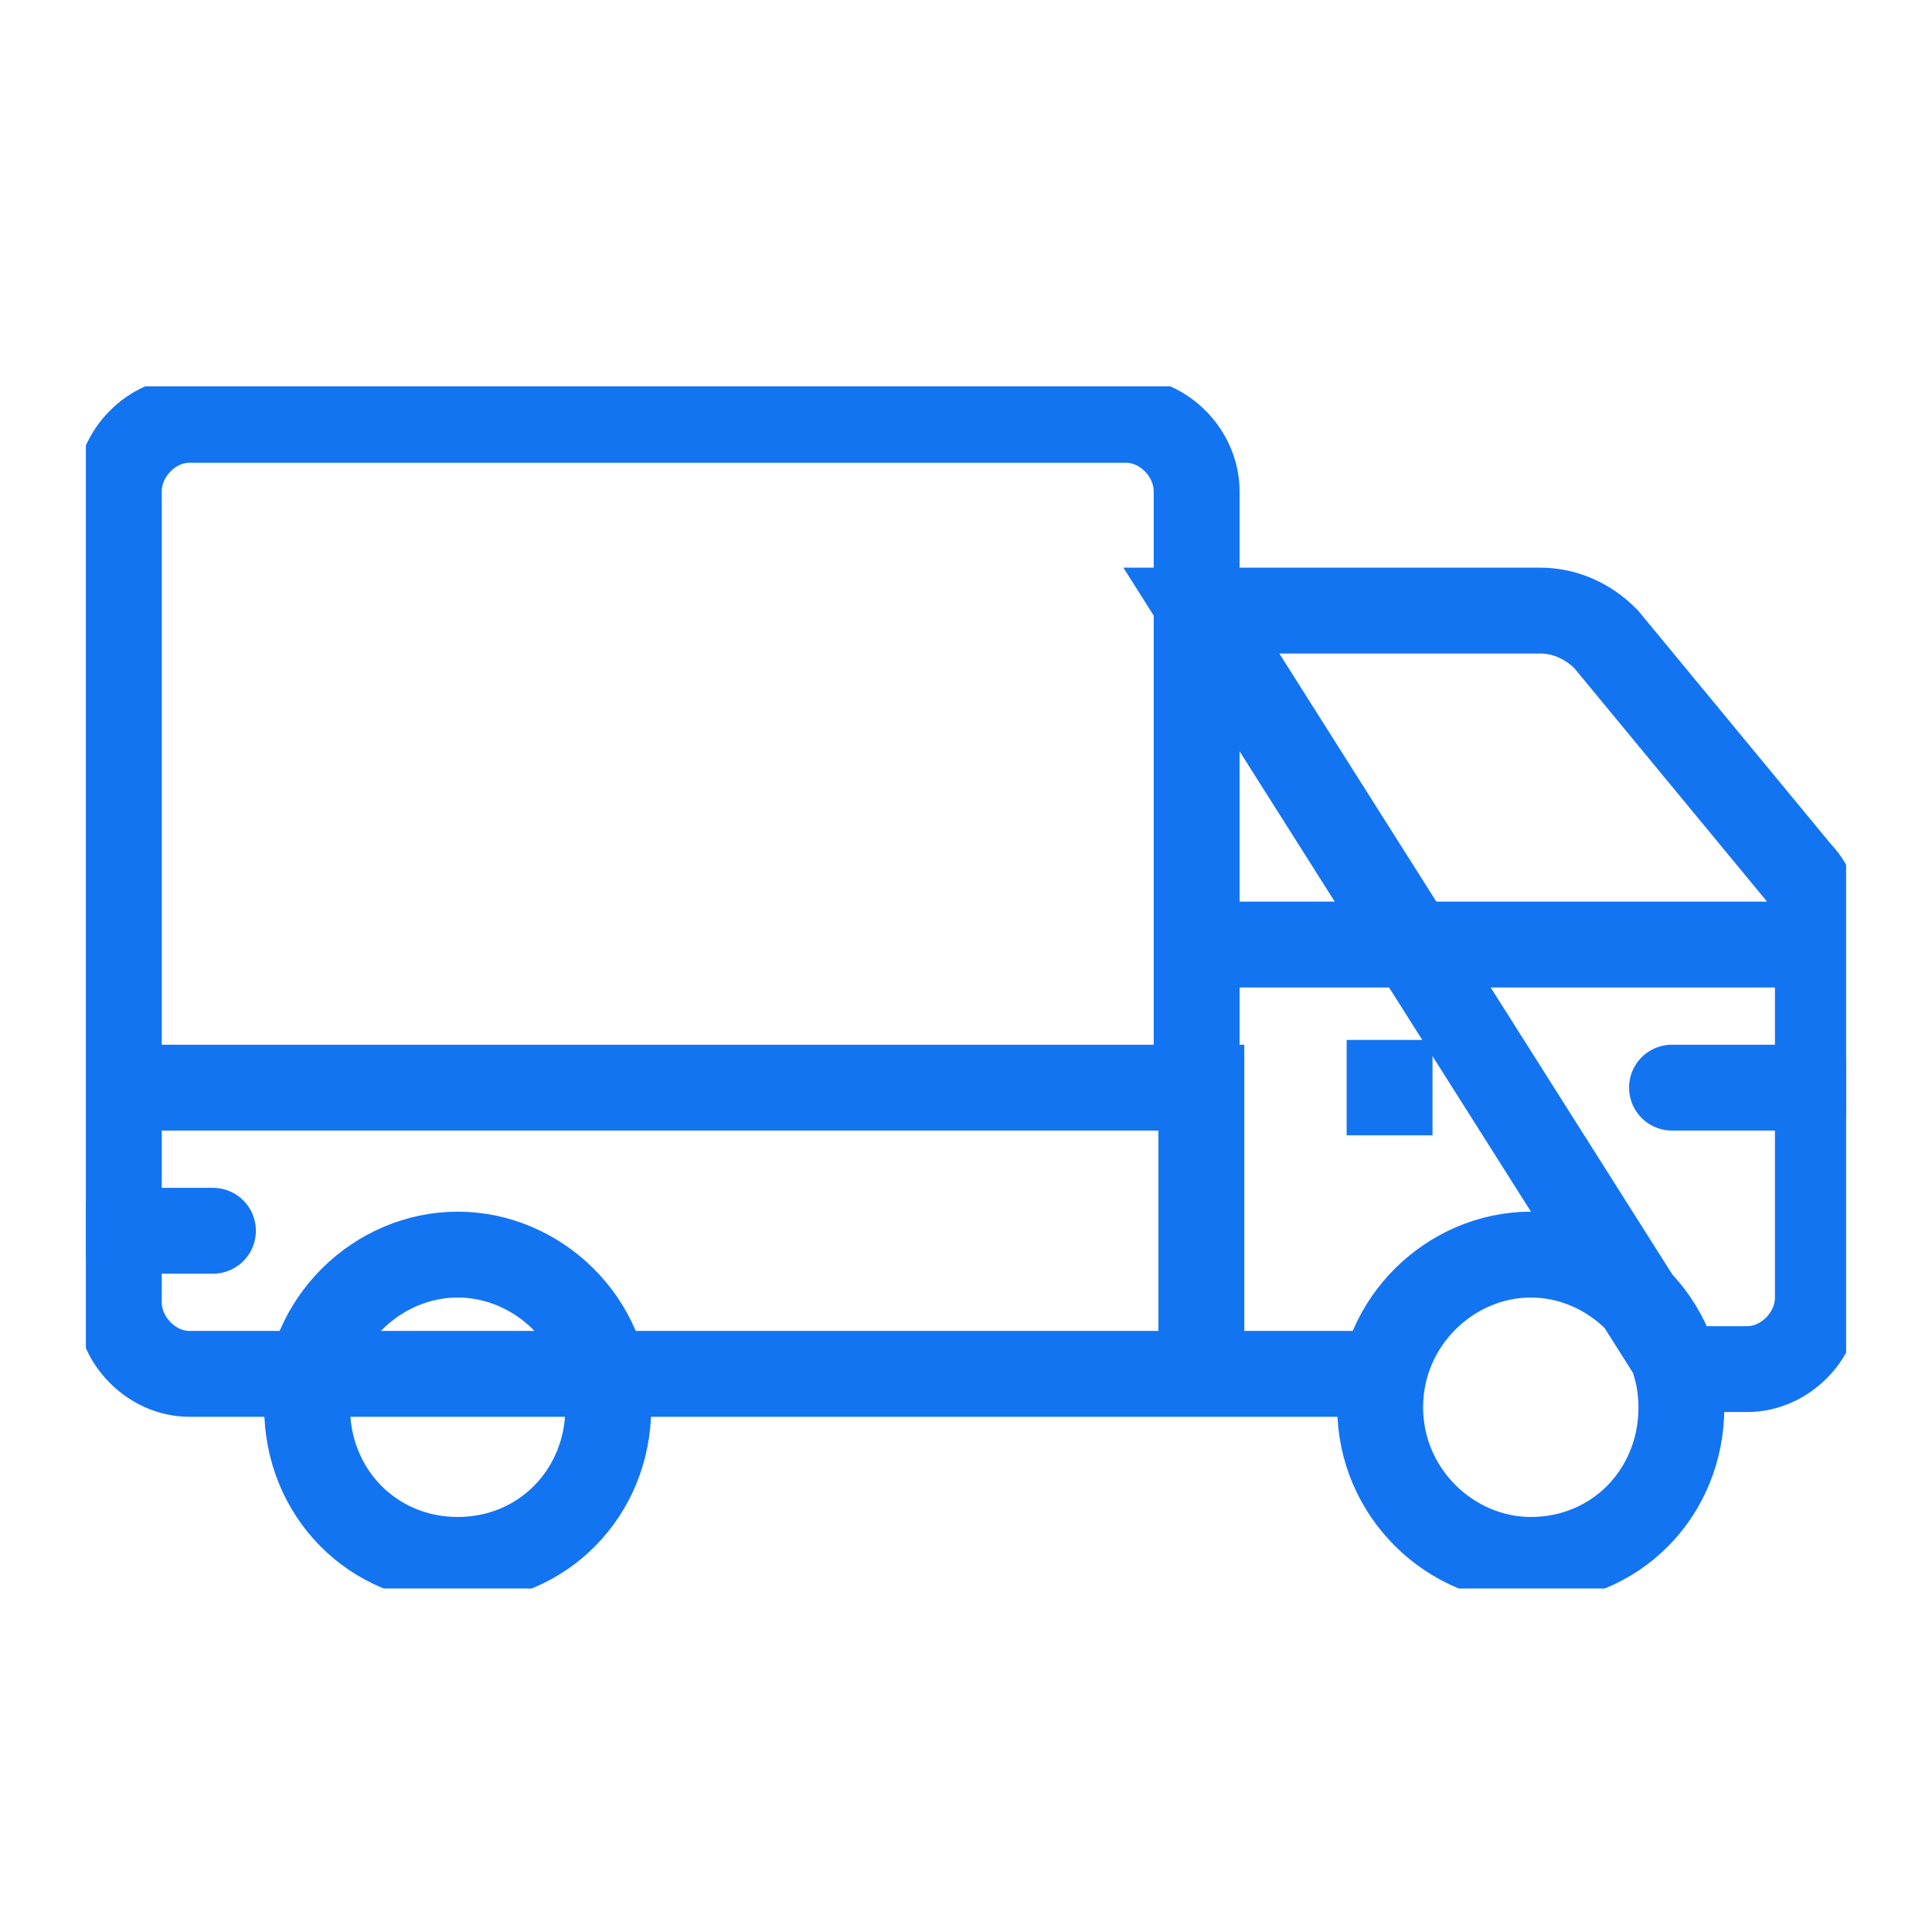 <?xml version="1.0" encoding="UTF-8"?>
<svg xmlns="http://www.w3.org/2000/svg" width="45" height="45" viewBox="0 0 45 45" fill="none">
  <g clip-path="url(#clip0_2731_211)">
    <path d="M32.257 32H27.872H32.257ZM27.982 14.222H35.874C36.423 14.222 36.971 14.444 37.409 14.889L41.904 20.333C42.233 20.667 42.342 21.111 42.342 21.556V30.222C42.342 31.111 41.575 31.889 40.698 31.889H39.163L27.982 14.222ZM27.982 22H42.233H27.982ZM7.262 32H4.412C3.535 32 2.768 31.222 2.768 30.333V25.333H27.982V32H13.949H7.262ZM2.768 25.333V11.444C2.768 10.556 3.535 9.778 4.412 9.778H26.227C27.105 9.778 27.872 10.556 27.872 11.444V25.333H2.768ZM10.661 29.222C12.524 29.222 14.169 30.778 14.169 32.778C14.169 34.778 12.634 36.333 10.661 36.333C8.687 36.333 7.153 34.778 7.153 32.778C7.153 30.778 8.797 29.222 10.661 29.222ZM35.655 29.222C37.519 29.222 39.163 30.778 39.163 32.778C39.163 34.778 37.629 36.333 35.655 36.333C33.792 36.333 32.147 34.778 32.147 32.778C32.147 30.778 33.792 29.222 35.655 29.222Z" stroke="#1374F2" stroke-width="2" stroke-miterlimit="10"></path>
    <path d="M38.944 25.333H42.233" stroke="#1374F2" stroke-width="2" stroke-miterlimit="10" stroke-linecap="round"></path>
    <path d="M32.366 26.444V24.222" stroke="#1374F2" stroke-width="2" stroke-miterlimit="10"></path>
    <path d="M2.768 28.667H4.96" stroke="#1374F2" stroke-width="2" stroke-miterlimit="10" stroke-linecap="round"></path>
  </g>
  <defs>
    <clipPath id="clip0_2731_211">
      <rect width="41" height="28" fill="white" transform="translate(2 9)"></rect>
    </clipPath>
  </defs>
</svg>
